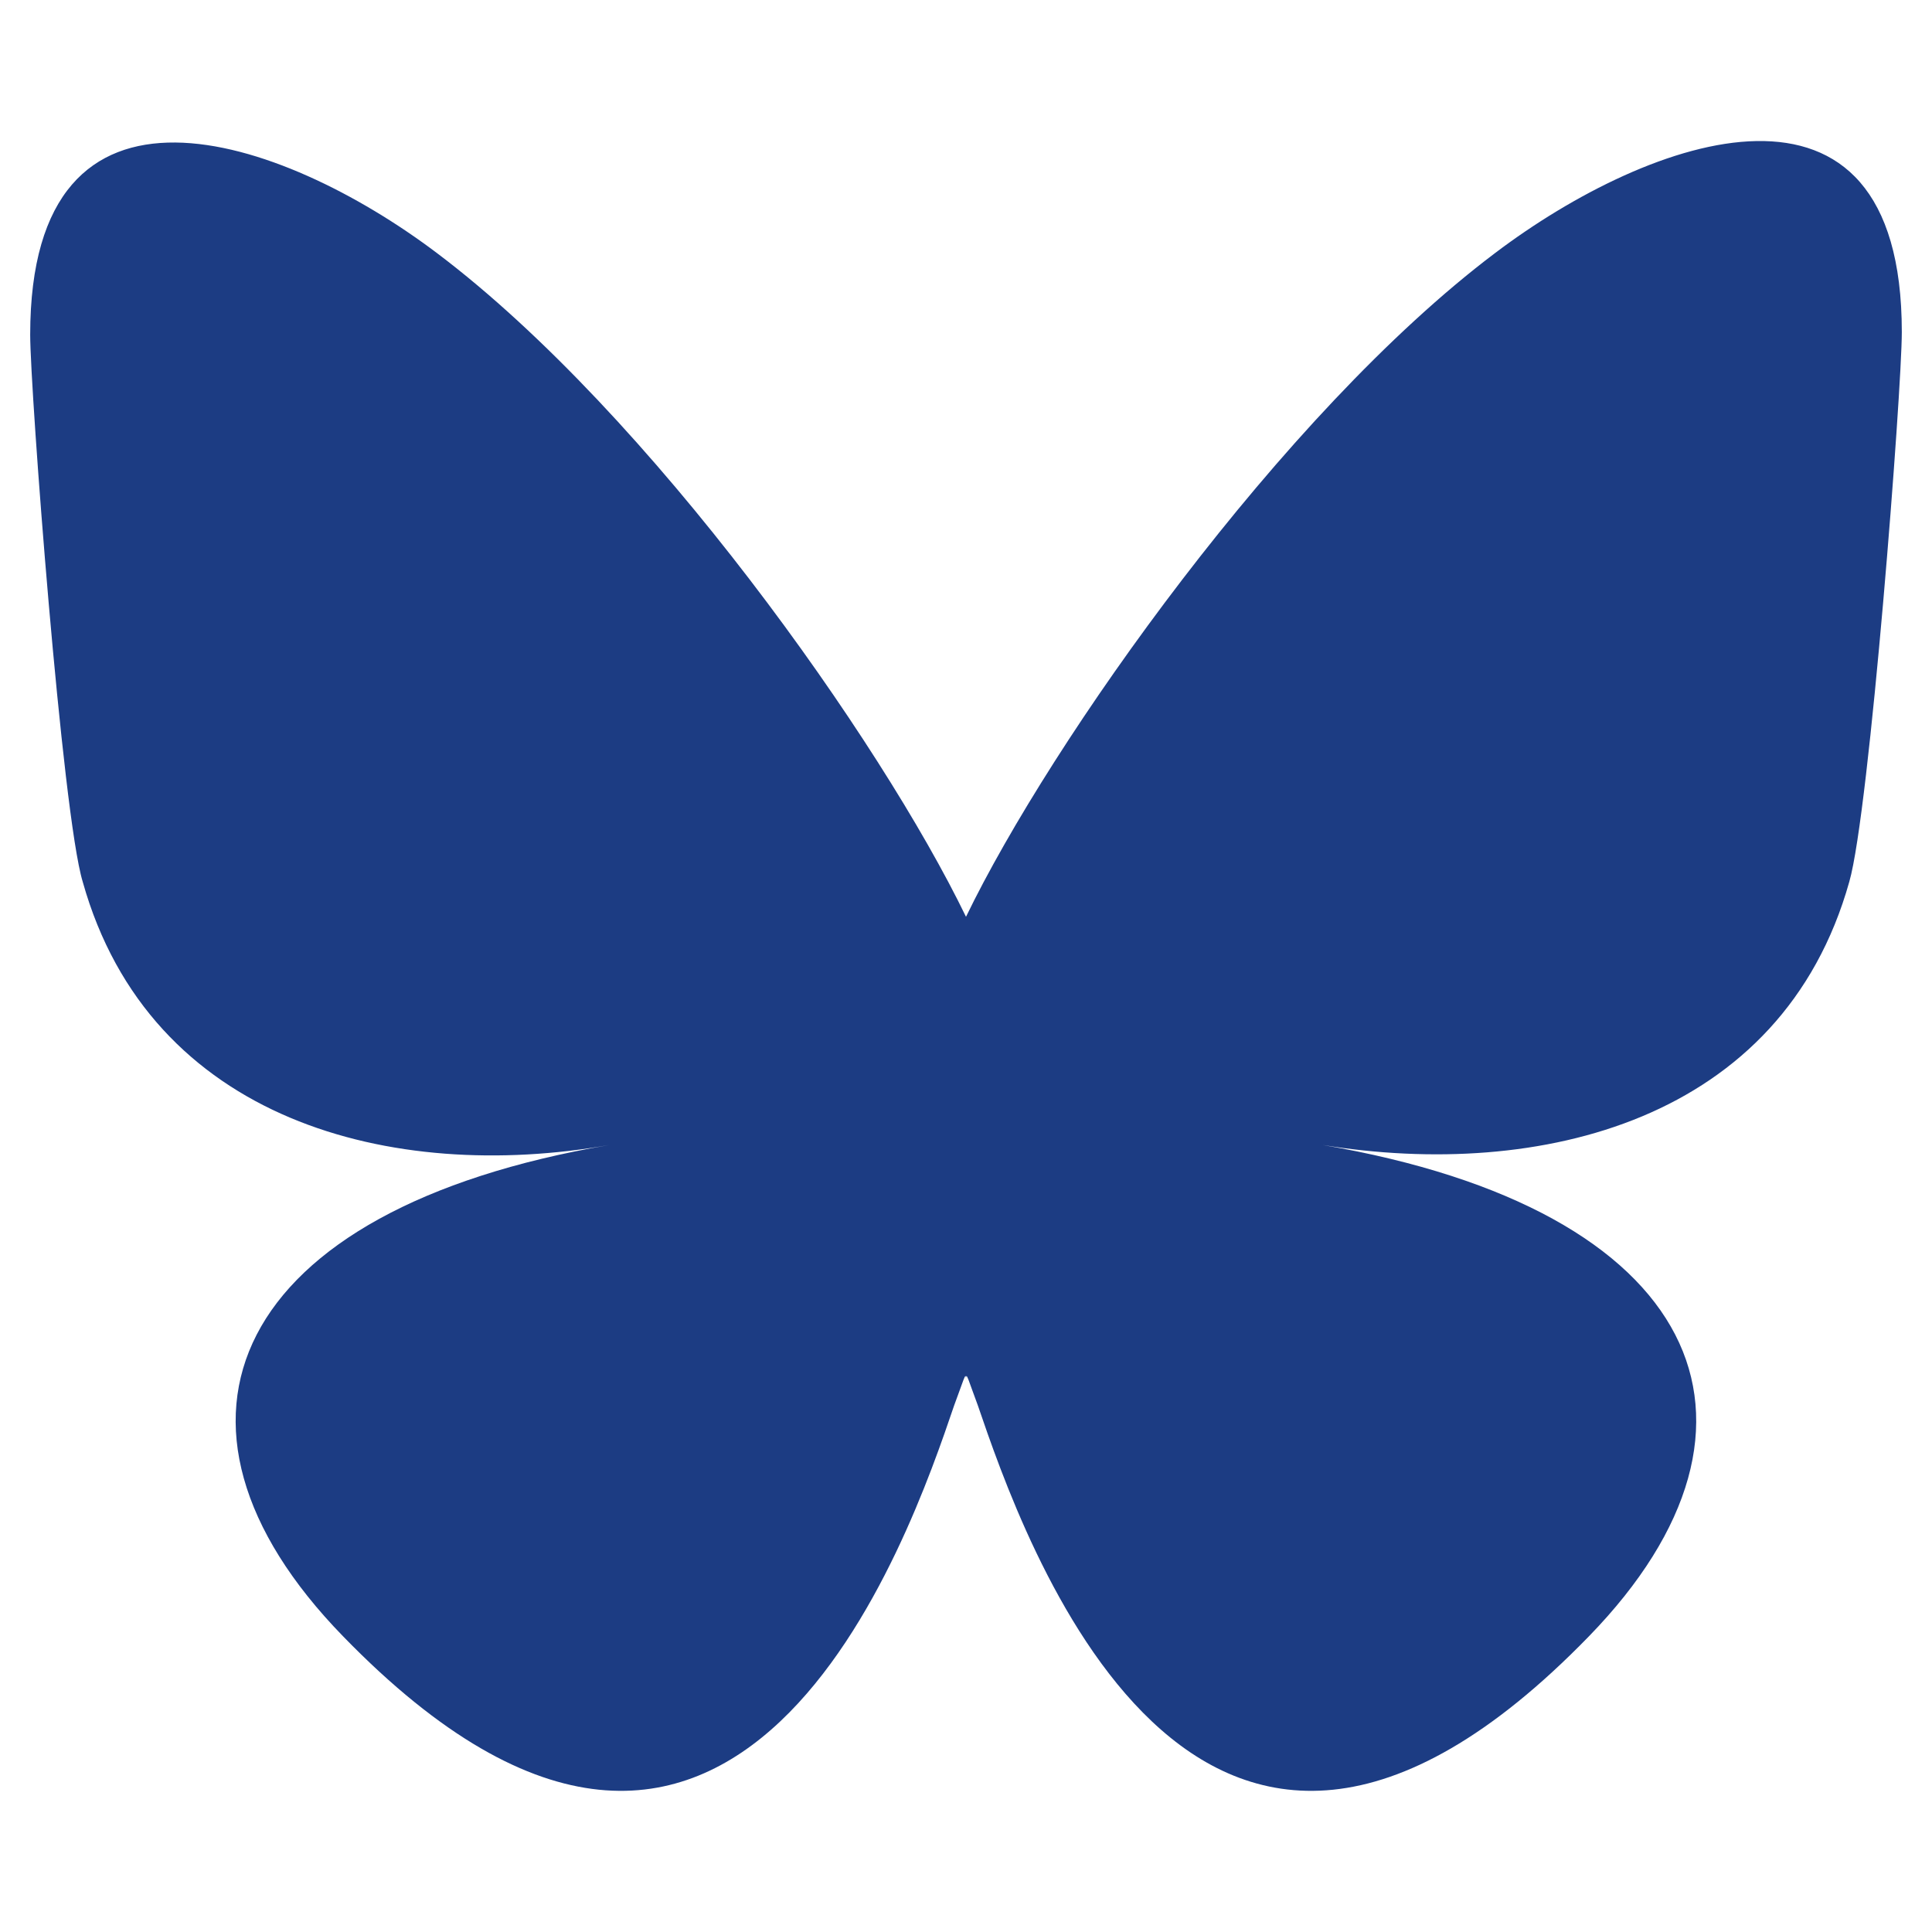 <?xml version="1.0" encoding="UTF-8"?><svg id="Layer_1" xmlns="http://www.w3.org/2000/svg" viewBox="0 0 64 64"><defs><style>.cls-1{fill:#1c3c83;stroke-width:0px;}</style></defs><path class="cls-1" d="M14.47,8.38c7.07,5.33,14.72,16.18,17.53,21.99,2.81-5.81,10.46-16.66,17.53-21.99,5.13-3.88,13.47-6.88,13.47,2.62,0,1.94-1.07,15.89-1.74,18.21-2.23,7.94-10.27,9.88-17.44,8.72,12.5,2.13,15.69,9.2,8.82,16.27-13.08,13.47-18.79-3.39-20.25-7.65-.29-.77-.39-1.16-.39-.87,0-.29-.1.1-.39.87-1.45,4.26-7.17,21.12-20.25,7.65-6.88-7.07-3.68-14.14,8.82-16.27-7.17,1.26-15.21-.77-17.44-8.72-.68-2.23-1.74-16.28-1.74-18.12,0-9.49,8.33-6.59,13.47-2.71h0Z"/></svg>